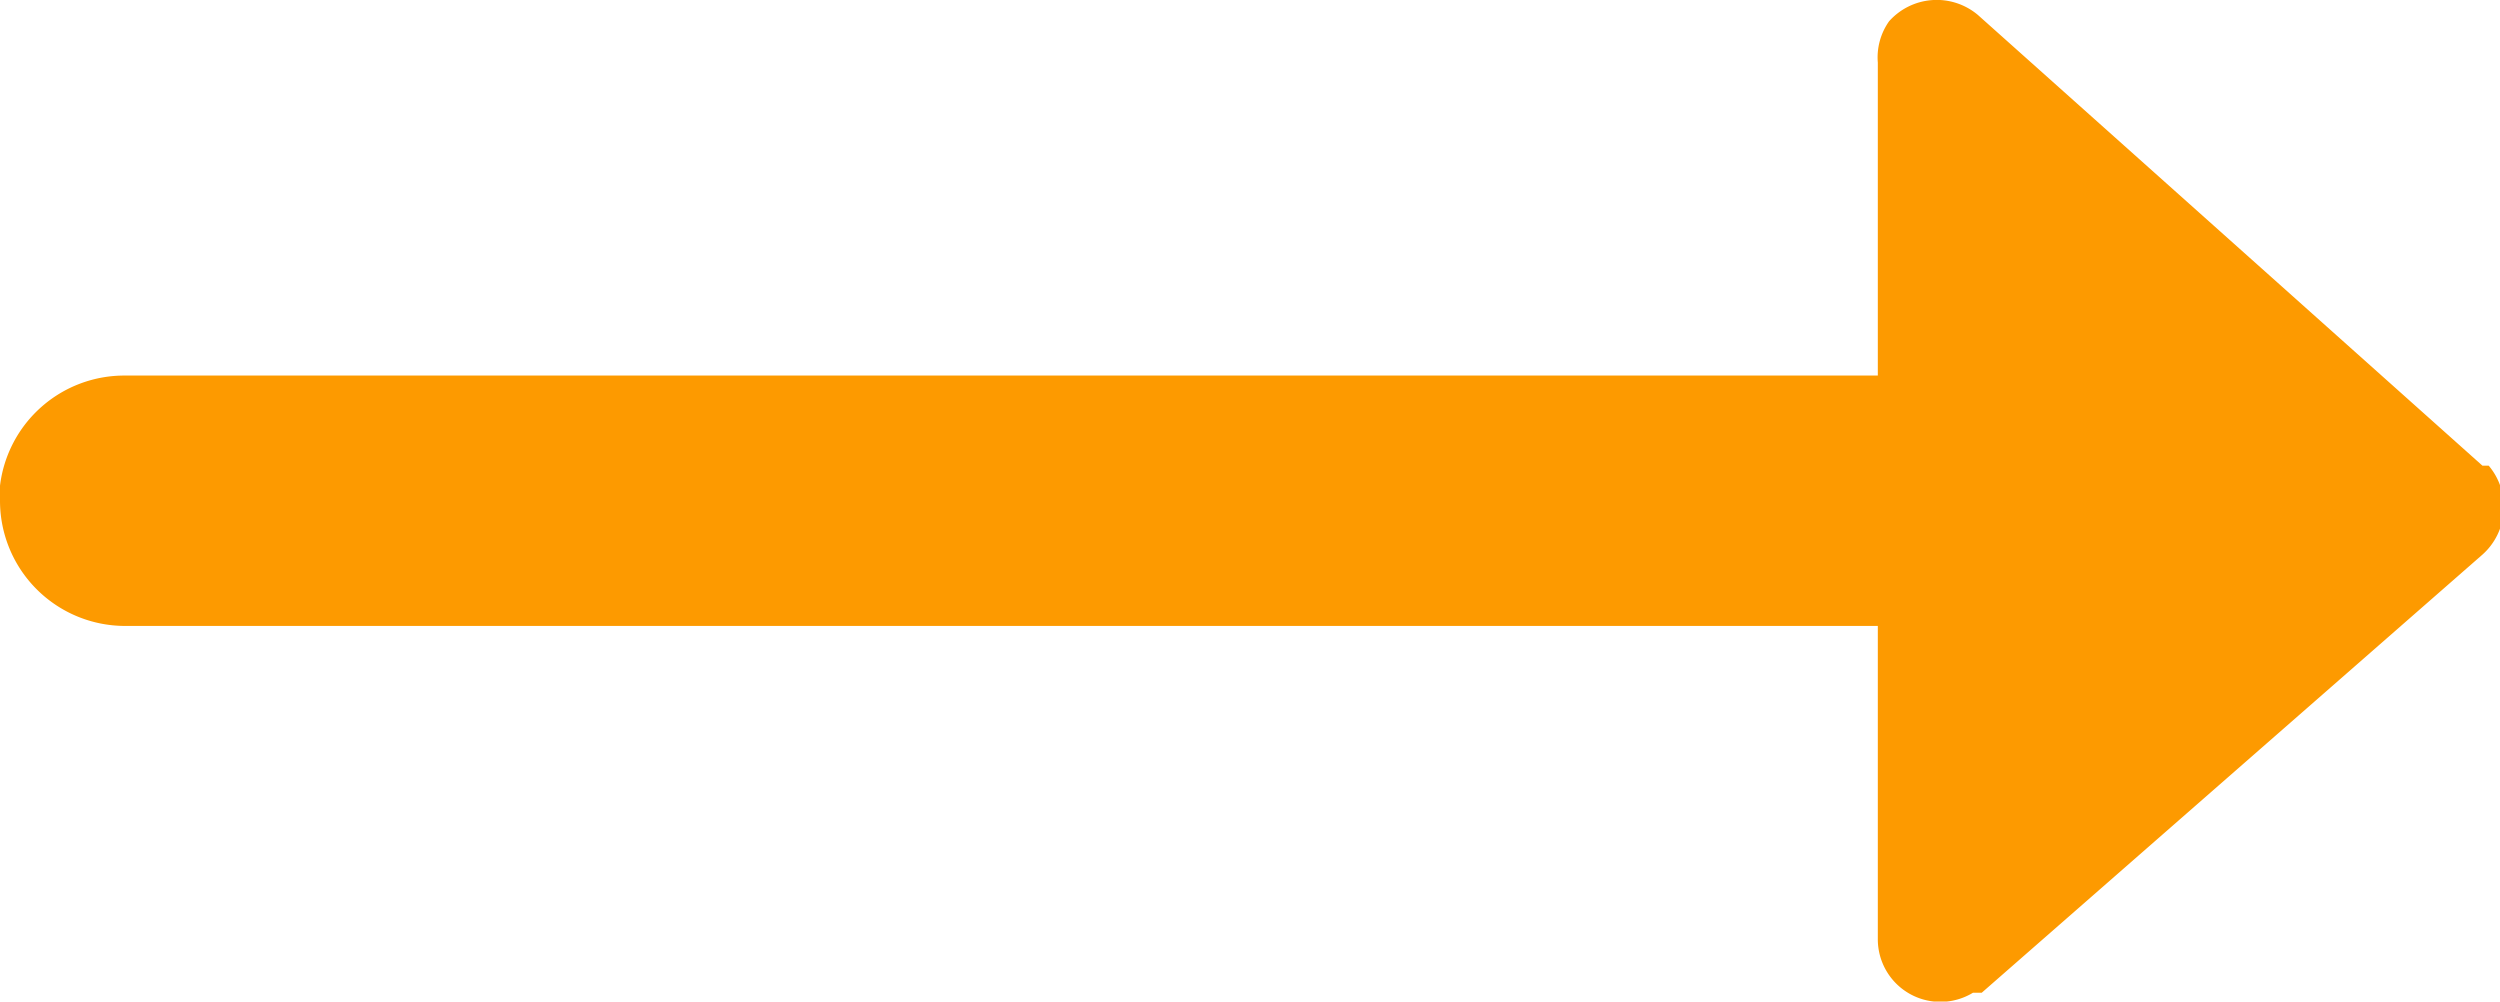 <svg xmlns="http://www.w3.org/2000/svg" viewBox="0 0 19.97 8"><g id="Warstwa_2" data-name="Warstwa 2"><path d="M15.8.12a.51.51 0 00-.71.05.5.5 0 00-.09.33V3H1a1 1 0 00-1 .88V4a1 1 0 001 1h14v2.5a.5.5 0 00.76.43h.07l4-3.5a.51.51 0 00.05-.71h-.05z" fill="#fd9a00" id="Warstwa_1-2" data-name="Warstwa 1"/></g></svg>